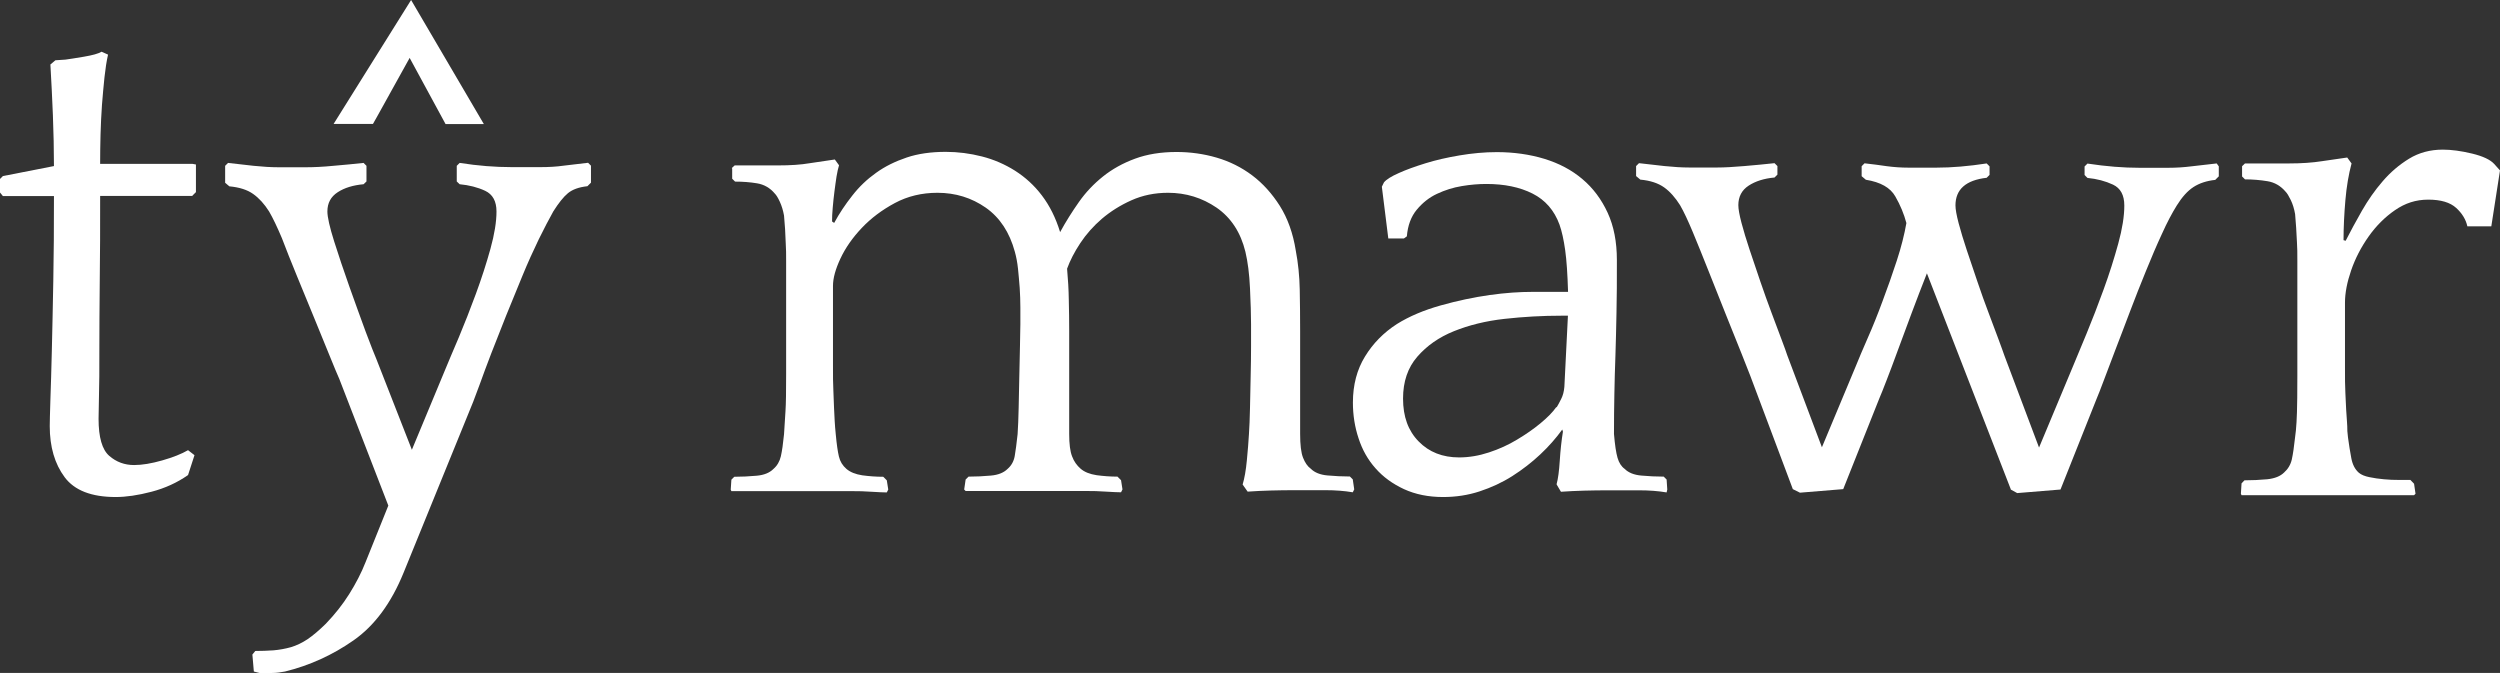 <?xml version="1.0" encoding="UTF-8"?>
<svg id="Layer_2" data-name="Layer 2" xmlns="http://www.w3.org/2000/svg" viewBox="0 0 189.98 51.14">
  <rect x="0" y="0" width="189.98" height="51.14" fill="#333333" stroke="none"/>
  <defs>
    <style>
      .cls-1 {
        fill: #fff;
        stroke-width: 0px;
      }
    </style>
  </defs>
  <g id="Layer_1-2" data-name="Layer 1">
    <g>
      <path class="cls-1" d="M14.62,14.89h-7.01c0,2.34,0,4.5-.03,6.47-.02,1.98-.03,3.71-.03,5.21s0,2.69-.03,3.59c-.02.9-.03,1.46-.03,1.67,0,1.4.27,2.34.81,2.81.54.47,1.17.7,1.89.7.61,0,1.32-.12,2.13-.35.81-.23,1.47-.49,1.97-.78l.49.38-.49,1.51c-.83.58-1.75,1-2.78,1.27s-1.93.4-2.72.4c-1.83,0-3.13-.5-3.88-1.51-.75-1.01-1.13-2.3-1.13-3.88,0-.32.02-.99.05-2,.04-1.01.07-2.27.11-3.78.04-1.51.07-3.25.11-5.23.04-1.98.05-4.14.05-6.47H.22l-.22-.27v-1.03l.22-.22,3.88-.76c0-1.26-.03-2.54-.08-3.86-.05-1.31-.12-2.6-.19-3.86l.38-.32.76-.05c.29-.04.76-.11,1.4-.22.65-.11,1.1-.23,1.35-.38l.49.22c-.11.49-.2,1.07-.27,1.72-.07.65-.13,1.35-.19,2.09-.05.74-.09,1.5-.11,2.27-.02.78-.03,1.52-.03,2.22h7.01l.27.05v2.1l-.27.27Z"/>
      <path class="cls-1" d="M19.36,49.47c.5,0,.98-.02,1.43-.05.45-.04.89-.12,1.32-.24.43-.13.85-.33,1.27-.61.41-.28.87-.67,1.38-1.17.68-.71,1.28-1.46,1.78-2.26.5-.8.92-1.6,1.24-2.42l1.73-4.3-3.72-9.61c-.14-.32-.39-.9-.73-1.75-.34-.85-.73-1.8-1.16-2.84-.43-1.04-.87-2.12-1.32-3.21-.45-1.1-.84-2.07-1.16-2.92-.36-.85-.68-1.52-.97-2.02-.36-.57-.76-1.01-1.21-1.33-.45-.32-1.05-.51-1.81-.58l-.32-.27v-1.29l.22-.22c.61.07,1.26.14,1.94.22.68.07,1.31.11,1.89.11h2.1c.57,0,1.27-.03,2.08-.11.81-.07,1.57-.14,2.29-.22l.22.22v1.19l-.22.21c-.79.07-1.45.27-1.97.61-.52.34-.78.82-.78,1.46,0,.42.17,1.18.51,2.26.34,1.08.73,2.23,1.16,3.45.43,1.22.85,2.36,1.24,3.43.4,1.06.67,1.75.81,2.07l2.7,6.9,2.54-6.11c.25-.6.59-1.42,1.03-2.44.43-1.03.86-2.12,1.29-3.29.43-1.17.8-2.31,1.11-3.43.31-1.12.46-2.06.46-2.84s-.29-1.3-.86-1.57c-.58-.27-1.22-.43-1.94-.5l-.22-.21v-1.19l.22-.22c1.4.22,2.71.32,3.94.32h2.21c.61,0,1.19-.03,1.75-.11.56-.07,1.18-.14,1.86-.22l.22.22v1.29l-.27.27c-.65.07-1.14.25-1.48.53-.34.28-.71.75-1.11,1.38-.32.57-.69,1.28-1.11,2.13-.41.85-.83,1.77-1.24,2.77-.41.99-.83,2.01-1.24,3.03-.41,1.03-.79,1.99-1.13,2.87-.34.89-.63,1.66-.86,2.31-.24.66-.41,1.11-.51,1.36l-5.29,12.99c-.94,2.31-2.2,4.02-3.8,5.14-1.6,1.12-3.34,1.91-5.21,2.37-.36.07-.68.11-.97.11h-.97l-.43-.11-.11-1.29.22-.27Z"/>
      <path class="cls-1" d="M55.61,12.77l.22-.2h3.29c.93,0,1.74-.05,2.43-.17l1.89-.28.32.44c-.07.22-.13.5-.19.85-.05.35-.11.73-.16,1.15-.05.42-.1.83-.13,1.23-.04.4-.05.75-.05,1.04l.16.11c.39-.72.85-1.41,1.38-2.08.52-.67,1.12-1.24,1.81-1.73.68-.49,1.46-.87,2.32-1.16.86-.29,1.85-.43,2.97-.43.93,0,1.85.12,2.75.35.9.23,1.73.59,2.51,1.08.77.49,1.46,1.11,2.05,1.89s1.05,1.7,1.38,2.78c.43-.79.91-1.55,1.43-2.29.52-.74,1.13-1.38,1.83-1.94.7-.56,1.51-1.01,2.43-1.35s1.97-.51,3.16-.51c1.04,0,2.06.14,3.05.43.99.29,1.89.74,2.7,1.35.81.61,1.51,1.39,2.1,2.32.59.94,1,2.07,1.21,3.4.18.94.28,1.92.3,2.97.02,1.04.03,2.09.03,3.13v7.82c0,.83.07,1.43.22,1.81s.34.66.59.84c.29.29.71.46,1.27.51.56.05,1.12.08,1.7.08l.22.22.11.76-.11.22c-.65-.11-1.34-.16-2.08-.16h-2.24c-1.33,0-2.55.03-3.67.11l-.38-.54c.14-.47.25-1.08.32-1.83.07-.76.13-1.42.16-2,.04-.54.06-1.2.08-2,.02-.79.04-1.59.05-2.4.02-.81.03-1.57.03-2.29v-1.67c0-.72-.03-1.63-.08-2.72-.05-1.1-.17-2.02-.35-2.78-.36-1.47-1.09-2.59-2.19-3.35-1.1-.75-2.33-1.13-3.69-1.13-1.01,0-1.93.19-2.78.57-.85.38-1.59.85-2.24,1.4-.65.56-1.2,1.18-1.65,1.86-.45.68-.78,1.33-1,1.94.07.79.12,1.58.13,2.37.02.79.03,1.58.03,2.37v7.82c0,.76.07,1.32.22,1.7.14.38.36.69.65.94.29.25.69.41,1.21.49.52.07,1.05.11,1.59.11l.27.27.11.7-.11.22c-.25,0-.63-.02-1.13-.05-.5-.04-1.04-.05-1.62-.05h-9.06l-.11-.11.11-.76.22-.22c.58,0,1.14-.03,1.7-.08.56-.05.98-.22,1.27-.51.29-.25.47-.58.54-.97s.14-.95.22-1.67c.04-.54.06-1.2.08-2,.02-.79.04-1.59.05-2.4.02-.81.04-1.57.05-2.29.02-.72.03-1.28.03-1.67v-1.27c0-.49-.02-.98-.05-1.48-.04-.5-.08-.99-.13-1.46s-.13-.9-.24-1.29c-.4-1.47-1.13-2.59-2.21-3.35-1.08-.75-2.3-1.13-3.67-1.13-1.19,0-2.27.26-3.24.78-.97.52-1.81,1.15-2.51,1.89-.7.74-1.24,1.51-1.62,2.32-.38.81-.57,1.5-.57,2.08v6.04c0,.79,0,1.44.03,1.94.02.5.04.94.05,1.29.02.36.04.69.05,1,.02.31.04.64.08,1,.07.76.15,1.32.24,1.7.09.38.28.69.57.94.29.25.69.41,1.21.49.52.07,1.05.11,1.59.11l.27.27.11.7-.11.22c-.25,0-.63-.02-1.13-.05-.5-.04-1.04-.05-1.62-.05h-9.06l-.05-.11.05-.76.22-.22c.57,0,1.14-.03,1.7-.08.56-.05.98-.22,1.27-.51.29-.25.48-.58.57-.97.09-.4.17-.95.24-1.67.04-.57.07-1.16.11-1.75s.05-1.54.05-2.83v-8.55c0-.52,0-.98-.03-1.38-.02-.4-.04-.76-.05-1.08-.02-.32-.05-.67-.08-1.03-.07-.39-.18-.75-.32-1.05-.14-.31-.27-.51-.38-.62-.36-.43-.81-.69-1.35-.78-.54-.09-1.1-.13-1.67-.13l-.22-.22v-.77Z"/>
      <path class="cls-1" d="M118.29,36.79c.11-.4.19-.99.24-1.78.05-.79.13-1.53.24-2.21l-.05-.16c-.47.65-1.02,1.28-1.67,1.89-.65.61-1.36,1.16-2.13,1.65-.77.49-1.6.87-2.48,1.16-.88.29-1.81.43-2.78.43-1.11,0-2.1-.2-2.97-.6-.86-.4-1.58-.92-2.16-1.58-.58-.65-1.01-1.41-1.29-2.28-.29-.87-.43-1.77-.43-2.72,0-1.34.31-2.51.92-3.5.61-1,1.42-1.82,2.43-2.47.93-.58,2.04-1.05,3.32-1.41,1.28-.36,2.52-.62,3.72-.79s2.29-.24,3.26-.24h2.7c-.04-1.34-.11-2.4-.22-3.18-.11-.78-.25-1.42-.43-1.93-.4-1.09-1.08-1.87-2.05-2.36s-2.14-.73-3.51-.73c-.58,0-1.2.05-1.86.16-.67.11-1.29.31-1.89.59s-1.11.69-1.54,1.21c-.43.52-.68,1.19-.75,2.02l-.22.16h-1.19l-.49-3.93.16-.33c.18-.22.56-.46,1.13-.71.57-.26,1.25-.5,2.02-.74.77-.24,1.64-.44,2.59-.6.95-.16,1.9-.25,2.83-.25,1.29,0,2.5.17,3.62.51,1.11.34,2.08.85,2.89,1.54.81.68,1.45,1.54,1.92,2.56.47,1.02.7,2.22.7,3.59,0,1.51,0,2.85-.03,4.02-.02,1.17-.05,2.25-.08,3.24-.04.99-.06,1.96-.08,2.91-.02.95-.03,1.97-.03,3.05.07.83.16,1.43.27,1.81.11.38.29.66.54.84.29.29.71.46,1.27.51.56.05,1.12.08,1.7.08l.22.22.05.76-.05.22c-.65-.11-1.35-.16-2.1-.16h-2.21c-1.37,0-2.61.03-3.72.11l-.32-.54ZM118.29,30.96c.11-.18.22-.39.35-.65.13-.25.21-.56.24-.92l.27-5.4h-.49c-1.44,0-2.88.08-4.32.24-1.44.16-2.72.48-3.86.94s-2.06,1.11-2.78,1.94c-.72.83-1.08,1.89-1.08,3.18,0,1.37.39,2.45,1.19,3.26.79.81,1.82,1.21,3.07,1.21.76,0,1.51-.13,2.27-.38.76-.25,1.47-.57,2.13-.97.67-.4,1.26-.81,1.78-1.24.52-.43.93-.84,1.21-1.24Z"/>
      <path class="cls-1" d="M152.8,37.17l-6.37-16.4c-.4,1.01-.78,2.01-1.16,3.02-.38,1.01-.73,1.95-1.05,2.83s-.61,1.65-.86,2.29c-.25.65-.43,1.1-.54,1.35l-2.75,6.91-3.29.27-.54-.27-3.24-8.63c-.11-.29-.33-.85-.67-1.7-.34-.85-.73-1.81-1.16-2.89-.43-1.08-.87-2.18-1.32-3.32-.45-1.13-.85-2.13-1.21-2.99-.36-.86-.68-1.55-.97-2.05-.36-.57-.76-1.03-1.21-1.35-.45-.32-1.05-.52-1.81-.59l-.32-.27v-.76l.22-.22c.61.07,1.26.14,1.94.22.68.07,1.31.11,1.89.11h2.1c.57,0,1.27-.04,2.08-.11.81-.07,1.57-.14,2.29-.22l.22.22v.65l-.22.22c-.79.07-1.45.28-1.97.62-.52.34-.78.84-.78,1.48,0,.29.08.74.24,1.35.16.61.37,1.29.62,2.05.25.76.52,1.56.81,2.4.29.85.58,1.65.86,2.4.29.76.54,1.42.75,2,.22.58.36.97.43,1.19l2.64,7.01,2.59-6.2c.22-.54.51-1.24.89-2.1s.76-1.8,1.13-2.81c.38-1.01.74-2.03,1.08-3.07.34-1.04.58-2,.73-2.86-.18-.68-.46-1.36-.84-2.02-.38-.67-1.12-1.09-2.24-1.27l-.32-.27v-.76l.22-.22c.61.07,1.18.14,1.7.22.52.07,1.07.11,1.65.11h2.1c1.19,0,2.46-.11,3.83-.32l.22.22v.65l-.22.22c-1.58.18-2.37.88-2.37,2.1,0,.29.08.74.24,1.35.16.61.37,1.29.62,2.05.25.76.52,1.56.81,2.4.29.85.57,1.65.86,2.4.29.76.54,1.42.75,2s.36.97.43,1.19l2.64,7.01,2.59-6.2c.25-.61.59-1.44,1.03-2.48.43-1.04.86-2.16,1.29-3.34s.8-2.35,1.11-3.48c.31-1.13.46-2.09.46-2.89s-.29-1.32-.86-1.59c-.58-.27-1.22-.44-1.94-.51l-.22-.22v-.65l.22-.22c1.44.22,2.75.32,3.94.32h2.21c.61,0,1.2-.04,1.75-.11.56-.07,1.2-.14,1.92-.22l.16.22v.76l-.27.27c-.65.07-1.2.25-1.65.54-.45.29-.87.76-1.27,1.4-.36.58-.74,1.29-1.13,2.16-.4.86-.8,1.8-1.21,2.81-.41,1.01-.82,2.03-1.21,3.07-.4,1.04-.76,2.02-1.11,2.91-.34.9-.64,1.68-.89,2.35-.25.67-.43,1.12-.54,1.38l-2.75,6.91-3.29.27-.49-.27Z"/>
      <path class="cls-1" d="M178.25,18.3c.37-.72.78-1.49,1.24-2.29.46-.8.98-1.55,1.57-2.23.59-.69,1.26-1.26,2.01-1.72s1.61-.69,2.56-.69c.66,0,1.4.1,2.23.3.83.2,1.39.47,1.68.79l.44.49-.66,4.25h-1.82c-.11-.51-.39-.98-.85-1.4-.46-.42-1.17-.63-2.12-.63s-1.76.27-2.53.8c-.77.53-1.44,1.2-2.01,2.01-.57.81-1.01,1.66-1.32,2.56-.31.9-.47,1.72-.47,2.46v4.91c0,.81,0,1.46.03,1.96.02.5.04.92.06,1.27.02.35.04.64.06.88.02.24.03.49.03.74l.05.49c.07.55.16,1.07.25,1.56.09.49.28.86.58,1.12.18.15.45.26.8.33.35.07.72.13,1.1.16.39.04.76.05,1.13.05h.88l.28.29.11.76-.11.11h-13.11l-.05-.11.05-.79.22-.23c.59,0,1.17-.03,1.73-.08.57-.06,1-.23,1.29-.52.29-.26.49-.59.58-.99.09-.4.17-.97.25-1.7l.06-.5c.04-.37.06-.82.08-1.38.02-.55.03-1.48.03-2.8v-8.72c0-.53,0-1-.03-1.4-.02-.4-.04-.77-.06-1.1-.02-.33-.05-.68-.08-1.04-.07-.4-.18-.76-.33-1.07-.15-.31-.28-.52-.39-.63-.37-.44-.83-.71-1.38-.8-.55-.09-1.12-.14-1.71-.14l-.22-.22v-.78l.22-.21h3.36c.95,0,1.78-.06,2.48-.17l1.93-.28.33.45c-.22.82-.38,1.75-.47,2.8-.09,1.05-.14,2.06-.14,3.03l.17.05Z"/>
      <path class="cls-1" d="M36.76,9.43h-2.9s-2.73-5.03-2.73-5.03l-2.49,4.49c-.09.16-.19.34-.3.53h-2.99L31.24,0l5.53,9.43Z"/>
    </g>
  </g>
</svg>